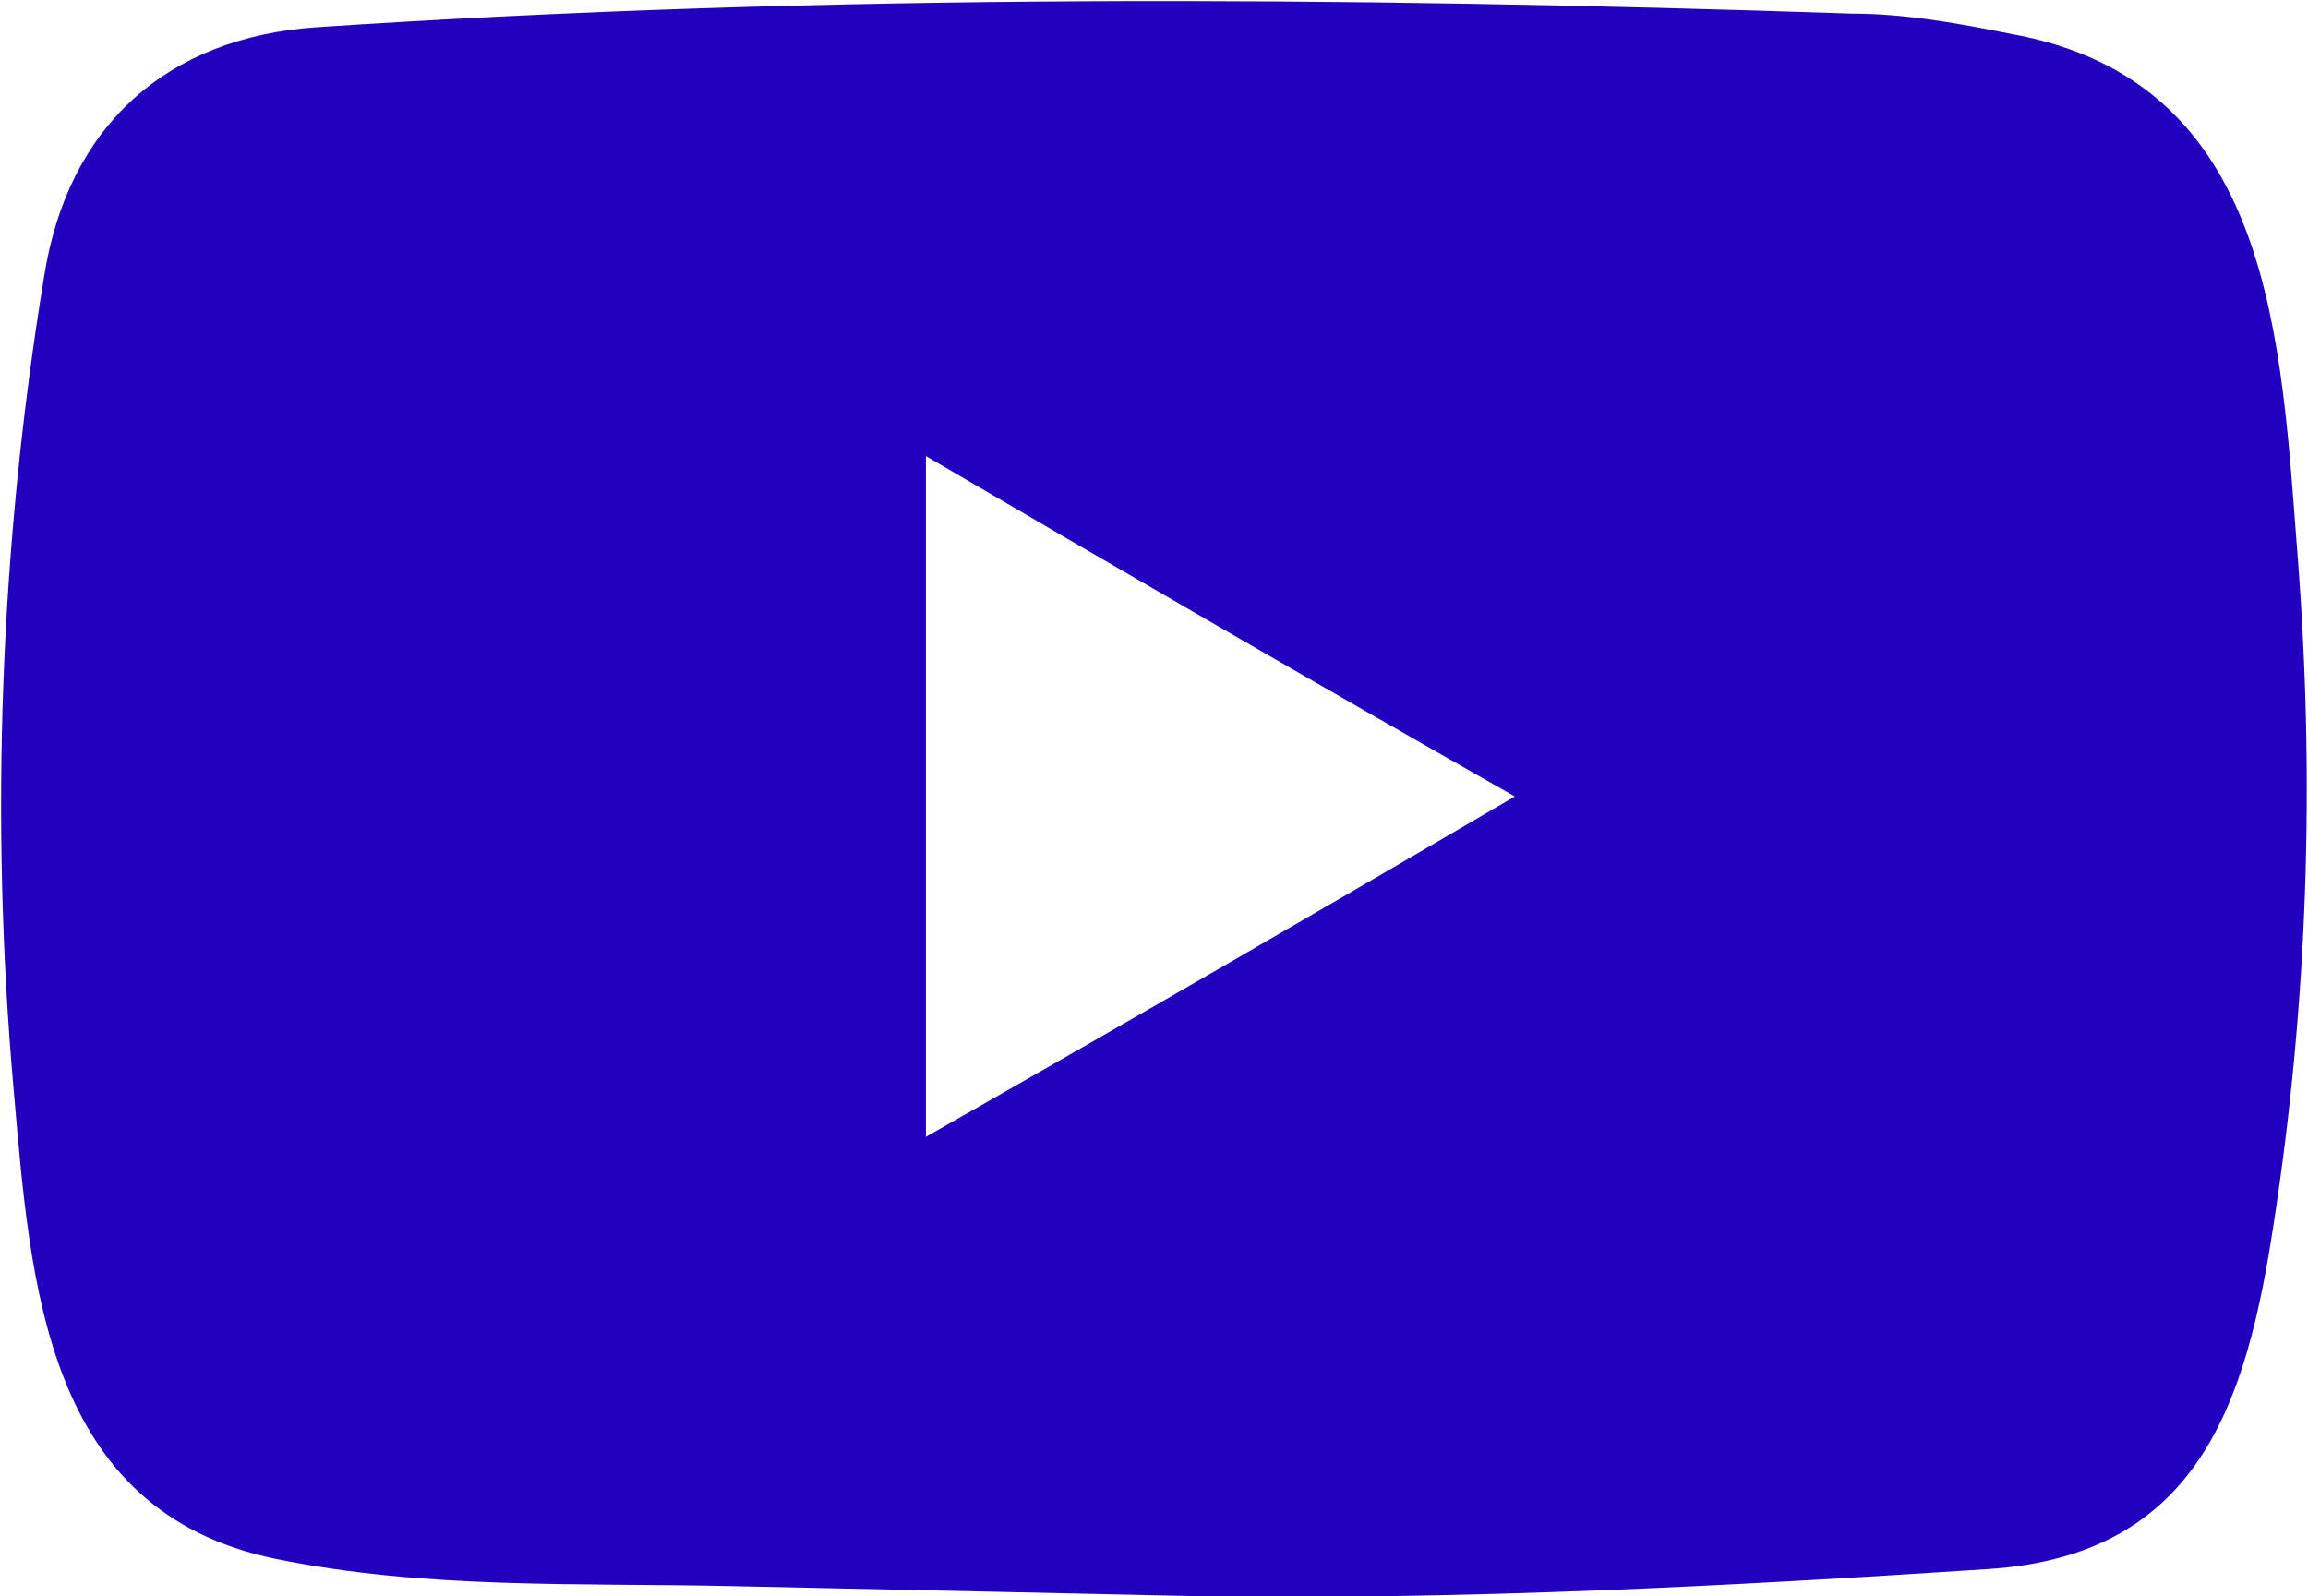 <?xml version="1.0" encoding="utf-8"?>
<!-- Generator: Adobe Illustrator 23.0.2, SVG Export Plug-In . SVG Version: 6.00 Build 0)  -->
<svg version="1.1" id="Layer_1" xmlns="http://www.w3.org/2000/svg" xmlns:xlink="http://www.w3.org/1999/xlink" x="0px" y="0px"
	 viewBox="0 0 67.8 46.9" style="enable-background:new 0 0 67.8 46.9;" xml:space="preserve">
<style type="text/css">
	.st0{fill:#2300BF;}
</style>
<path class="st0" d="M35.4,46.9l-13.9-0.3c-4.5-0.1-9,0.1-13.4-0.8C1.3,44.4,0.9,37.7,0.4,32c-0.7-7.9-0.4-16,0.9-23.9
	C2,3.7,4.9,1.1,9.3,0.8c15-1,30.2-0.9,45.1-0.4c1.6,0,3.2,0.3,4.7,0.6c7.7,1.4,7.9,9,8.4,15.4c0.5,6.5,0.3,13-0.7,19.5
	c-0.8,5.3-2.2,9.8-8.4,10.2C50.8,46.6,43.2,47,35.4,46.9C35.5,46.9,35.4,46.9,35.4,46.9z M27.2,33.4c5.8-3.3,11.5-6.6,17.3-10
	c-5.8-3.3-11.5-6.6-17.3-10V33.4z"/>
</svg>
